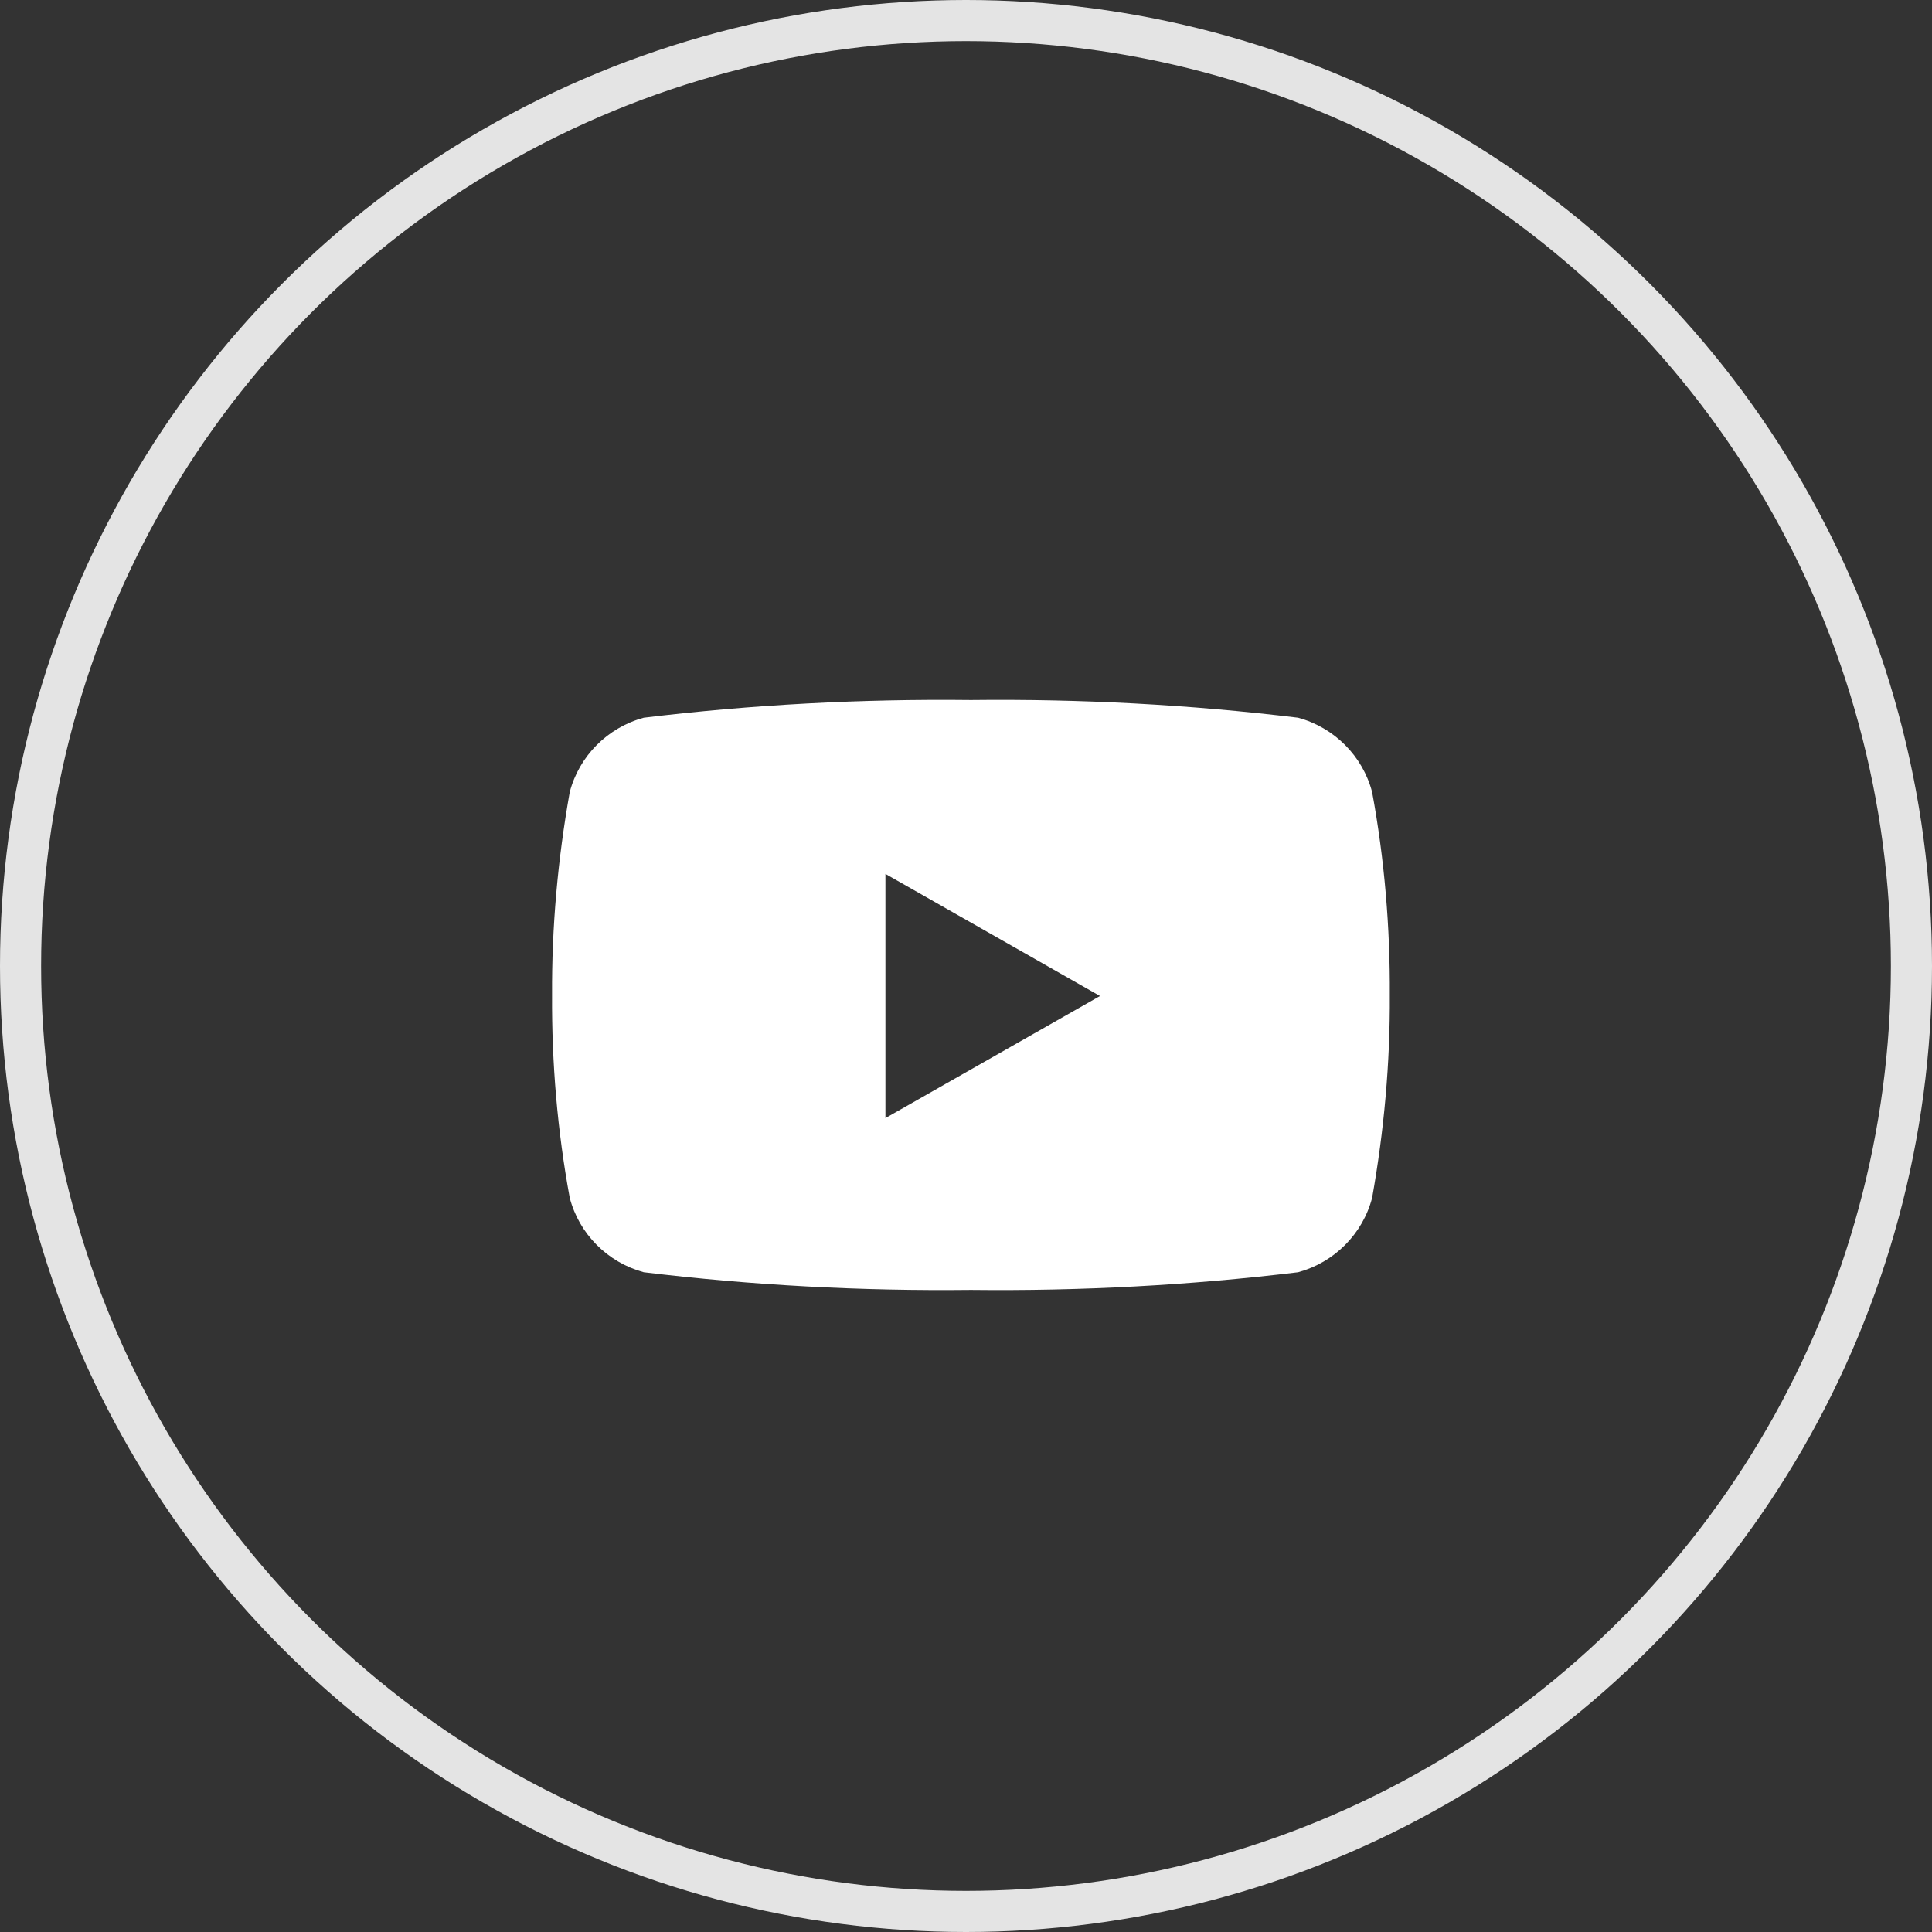 <?xml version="1.0" encoding="UTF-8"?>
<svg xmlns="http://www.w3.org/2000/svg" id="Layer_1" viewBox="0 0 47 47">
  <rect x="0" y="0" width="47" height="47" fill="#333333" stroke="none"/>
  <defs>
    <style>.cls-1{fill:#fff;fill-rule:evenodd;}.cls-2{stroke:#e4e4e4;}.cls-2,.cls-3{fill:none;}</style>
  </defs>
  <g id="Group_817">
    <g id="Ellipse_45">
      <circle class="cls-3" cx="23.5" cy="23.5" r="23.5"></circle>
      <circle class="cls-2" cx="23.5" cy="23.5" r="23"></circle>
    </g>
    <path id="youtube-svgrepo-com" class="cls-1" d="M33.38,19.27c-.23-.88-.92-1.57-1.8-1.81-2.64-.32-5.3-.46-7.96-.43-2.66-.03-5.32,.11-7.96,.43-.88,.24-1.57,.93-1.8,1.81-.29,1.63-.44,3.28-.43,4.94-.01,1.65,.13,3.3,.43,4.93,.23,.88,.92,1.57,1.8,1.81,2.64,.32,5.3,.46,7.96,.43,2.66,.03,5.32-.11,7.96-.43,.88-.24,1.57-.93,1.8-1.81,.29-1.63,.44-3.28,.43-4.93,.01-1.65-.13-3.31-.43-4.94h0Zm-6.62,4.96l-5.22-2.97v5.94l5.22-2.97Z"></path>
  </g>
</svg>
